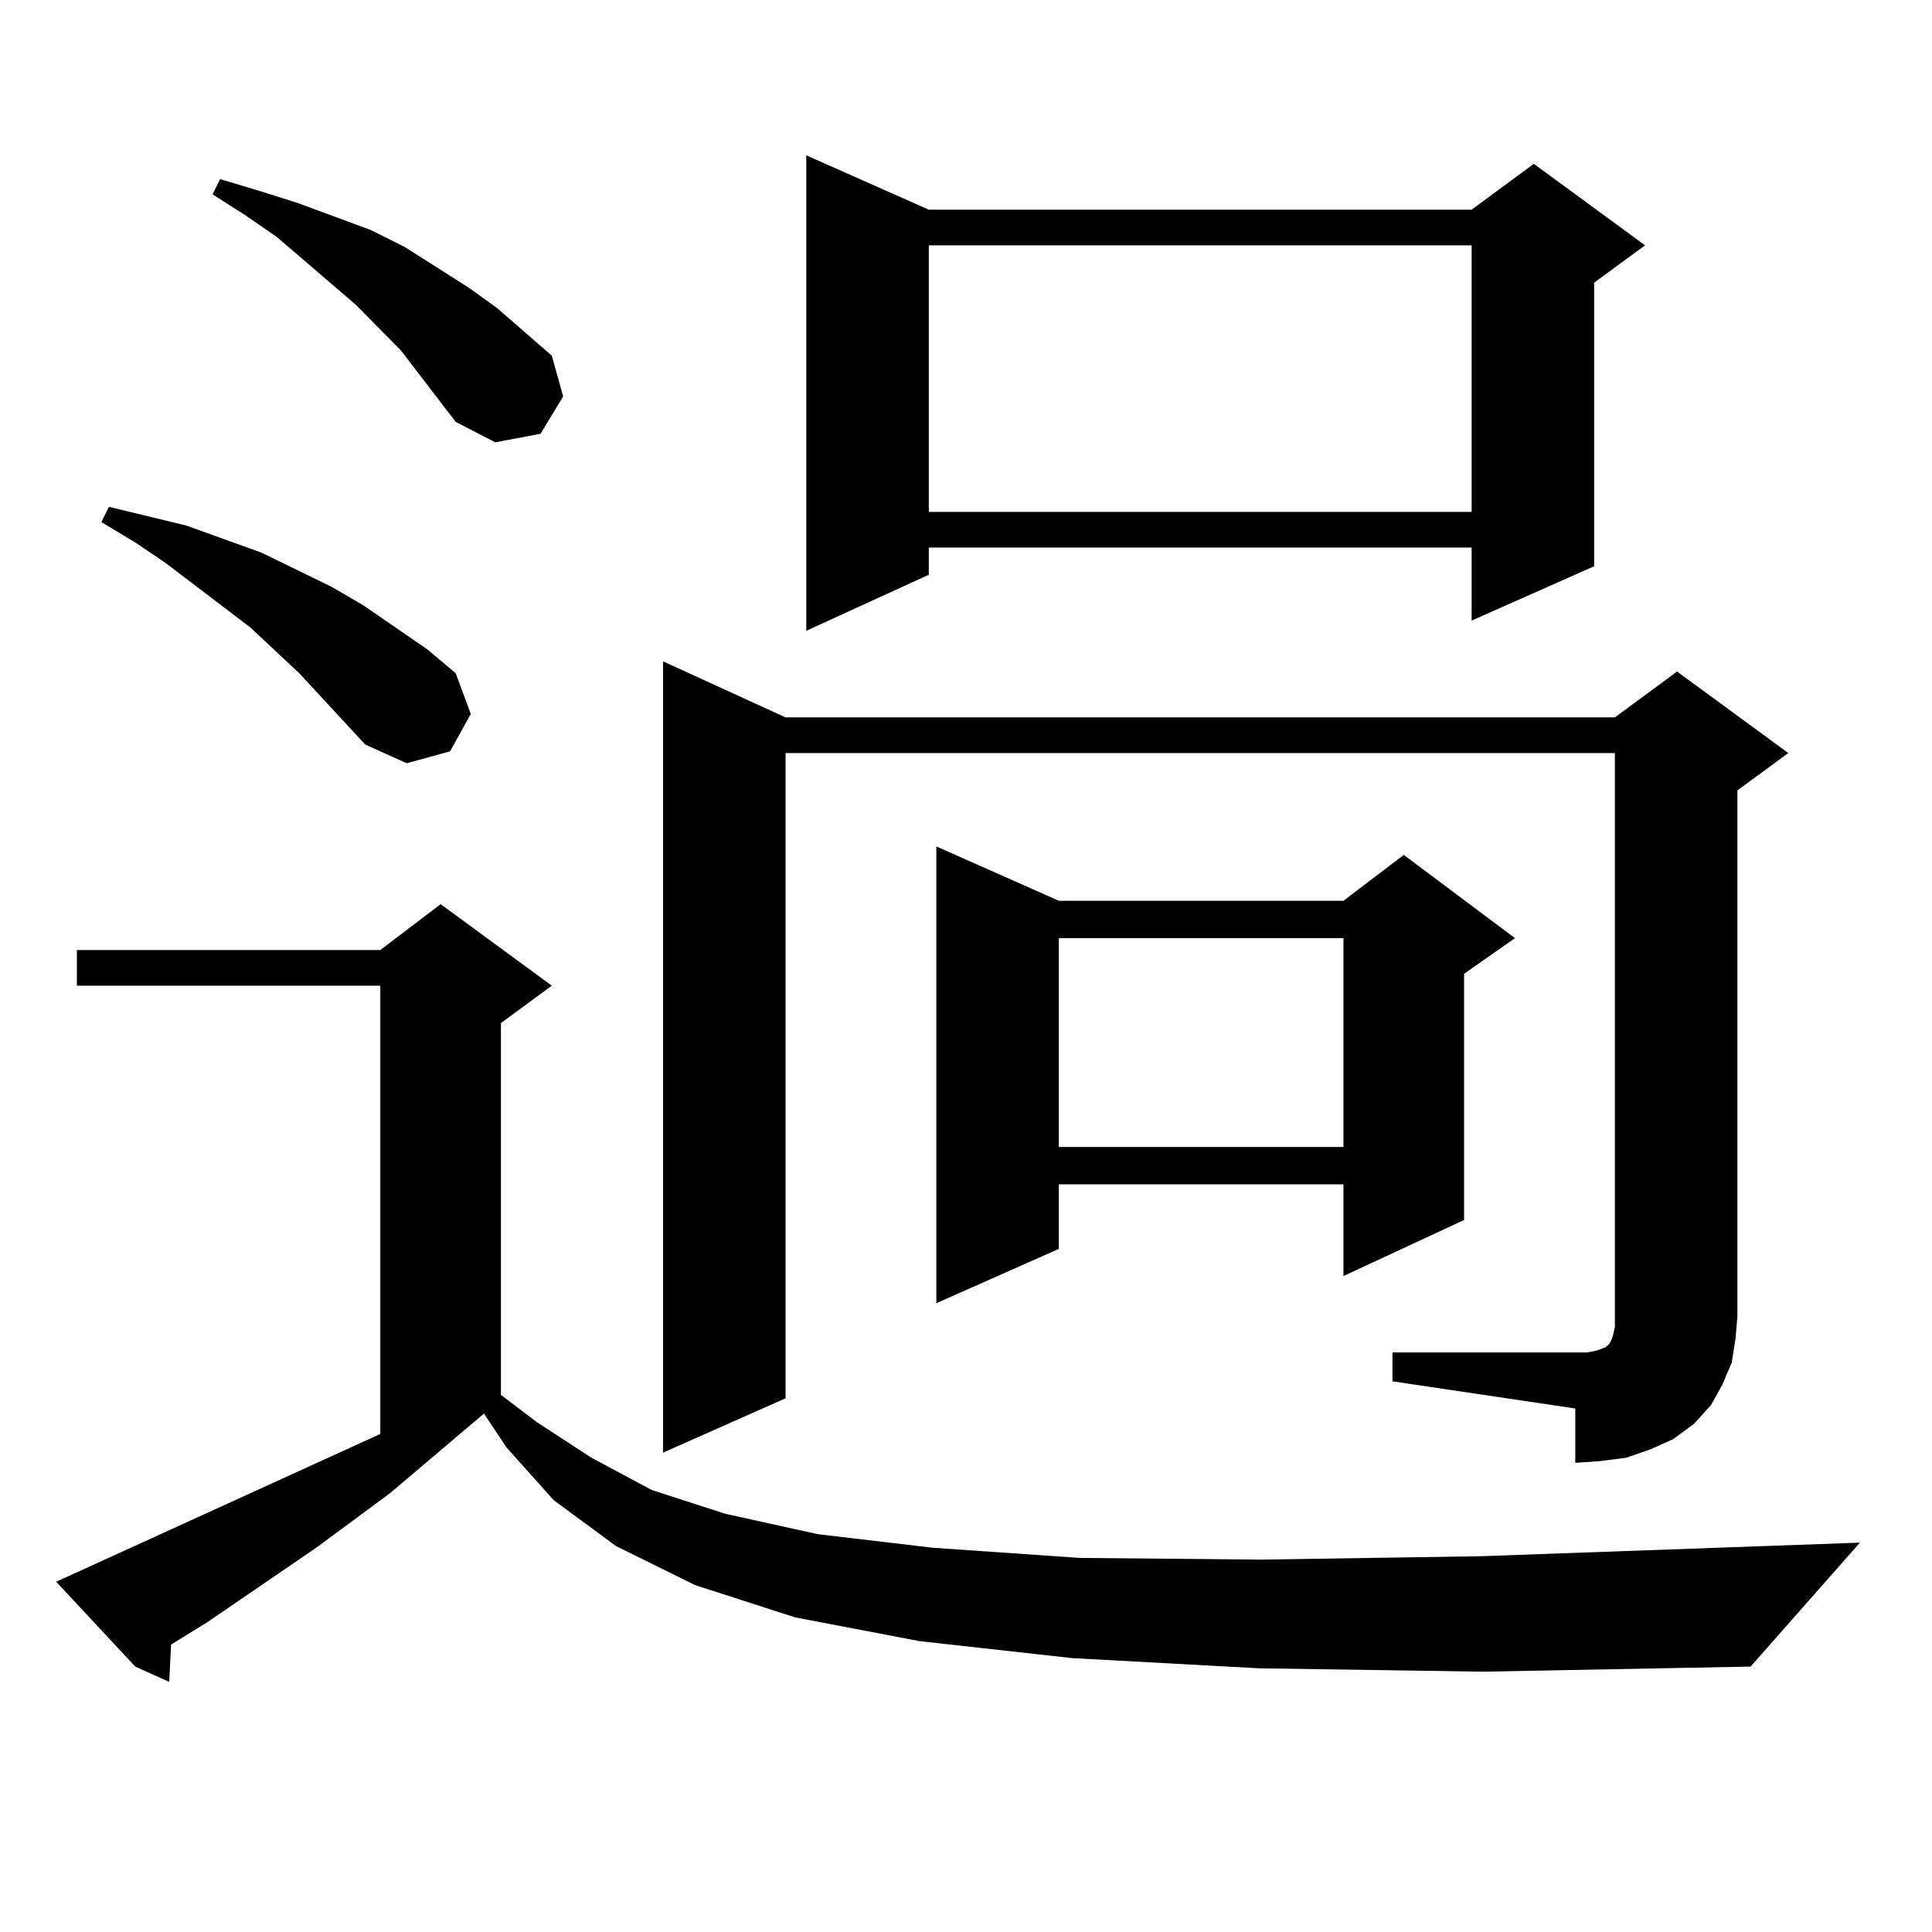<?xml version="1.0" encoding="utf-8"?>
<!-- Generator: Adobe Illustrator 16.0.0, SVG Export Plug-In . SVG Version: 6.00 Build 0)  -->
<!DOCTYPE svg PUBLIC "-//W3C//DTD SVG 1.1//EN" "http://www.w3.org/Graphics/SVG/1.1/DTD/svg11.dtd">
<svg version="1.1" id="图层_1" xmlns="http://www.w3.org/2000/svg" xmlns:xlink="http://www.w3.org/1999/xlink" x="0px" y="0px"
	 width="1000px" height="1000px" viewBox="0 0 1000 1000" enable-background="new 0 0 1000 1000" xml:space="preserve">
<path d="M651.472,863.504l-96.583-5.273l-79.022-8.789l-64.389-12.305l-51.706-16.699l-40.975-20.215l-32.194-23.73l-24.39-27.246
	l-11.707-17.578l-48.779,41.309l-38.048,28.125l-56.584,38.672l-18.536,11.426l-0.976,19.336l-17.561-7.91L29.048,818.68
	l9.756-4.395l158.045-72.07V510.184H39.779v-18.457h157.069l31.219-23.73l57.56,42.188l-26.341,19.336V722l18.536,14.063
	l28.292,18.457l31.219,16.699l38.048,12.305l47.804,10.547l59.511,7.031l76.096,5.273l93.656,0.879l114.144-1.758l196.093-7.031
	l-56.584,64.16l-138.533,2.637L651.472,863.504z M189.044,385.379l-34.146-36.914l-25.365-23.73l-43.901-33.398l-15.609-10.547
	l-17.561-10.547l3.902-7.91L96.363,272l39.023,14.063l36.097,17.578l16.585,9.668l33.17,22.852l14.634,12.305l7.805,21.094
	l-10.731,19.336l-22.438,6.152L189.044,385.379z M235.872,218.387l-28.292-36.914l-23.414-23.73l-40.975-35.156l-16.585-11.426
	l-16.585-10.547l3.902-7.91l20.487,6.152l19.512,6.152l38.048,14.063l17.561,8.789l33.17,21.094l14.634,10.547l28.292,24.609
	l5.854,21.094l-11.707,19.336l-23.414,4.395L235.872,218.387z M720.738,700.027h94.632h5.854l4.878-0.879l4.878-1.758l1.951-1.758
	l0.976-1.758l0.976-2.637l0.976-4.395v-5.273V389.773H406.6v333.984l-63.413,28.125v-409.57l63.413,29.004h429.258l32.194-23.73
	l57.56,42.188l-26.341,19.336V681.57l-0.976,11.426l-1.951,12.305l-4.878,11.426l-5.854,10.547l-8.78,9.668l-10.731,7.91
	l-11.707,5.273l-12.683,4.395l-13.658,1.758l-12.683,0.879v-28.125l-94.632-14.063V700.027z M480.744,108.523h280.969l32.194-23.73
	l57.56,42.188l-26.341,19.336v146.777l-63.413,28.125v-37.793H480.744v14.063l-63.413,29.004V80.398L480.744,108.523z
	 M480.744,126.98v137.988h280.969V126.98H480.744z M548.06,466.238h147.313l31.219-23.73l57.56,43.066l-26.341,18.457v127.441
	l-62.438,29.004v-47.461H548.06v33.398l-63.413,28.125V438.113L548.06,466.238z M548.06,485.574V593.68h147.313V485.574H548.06z"/>
</svg>
